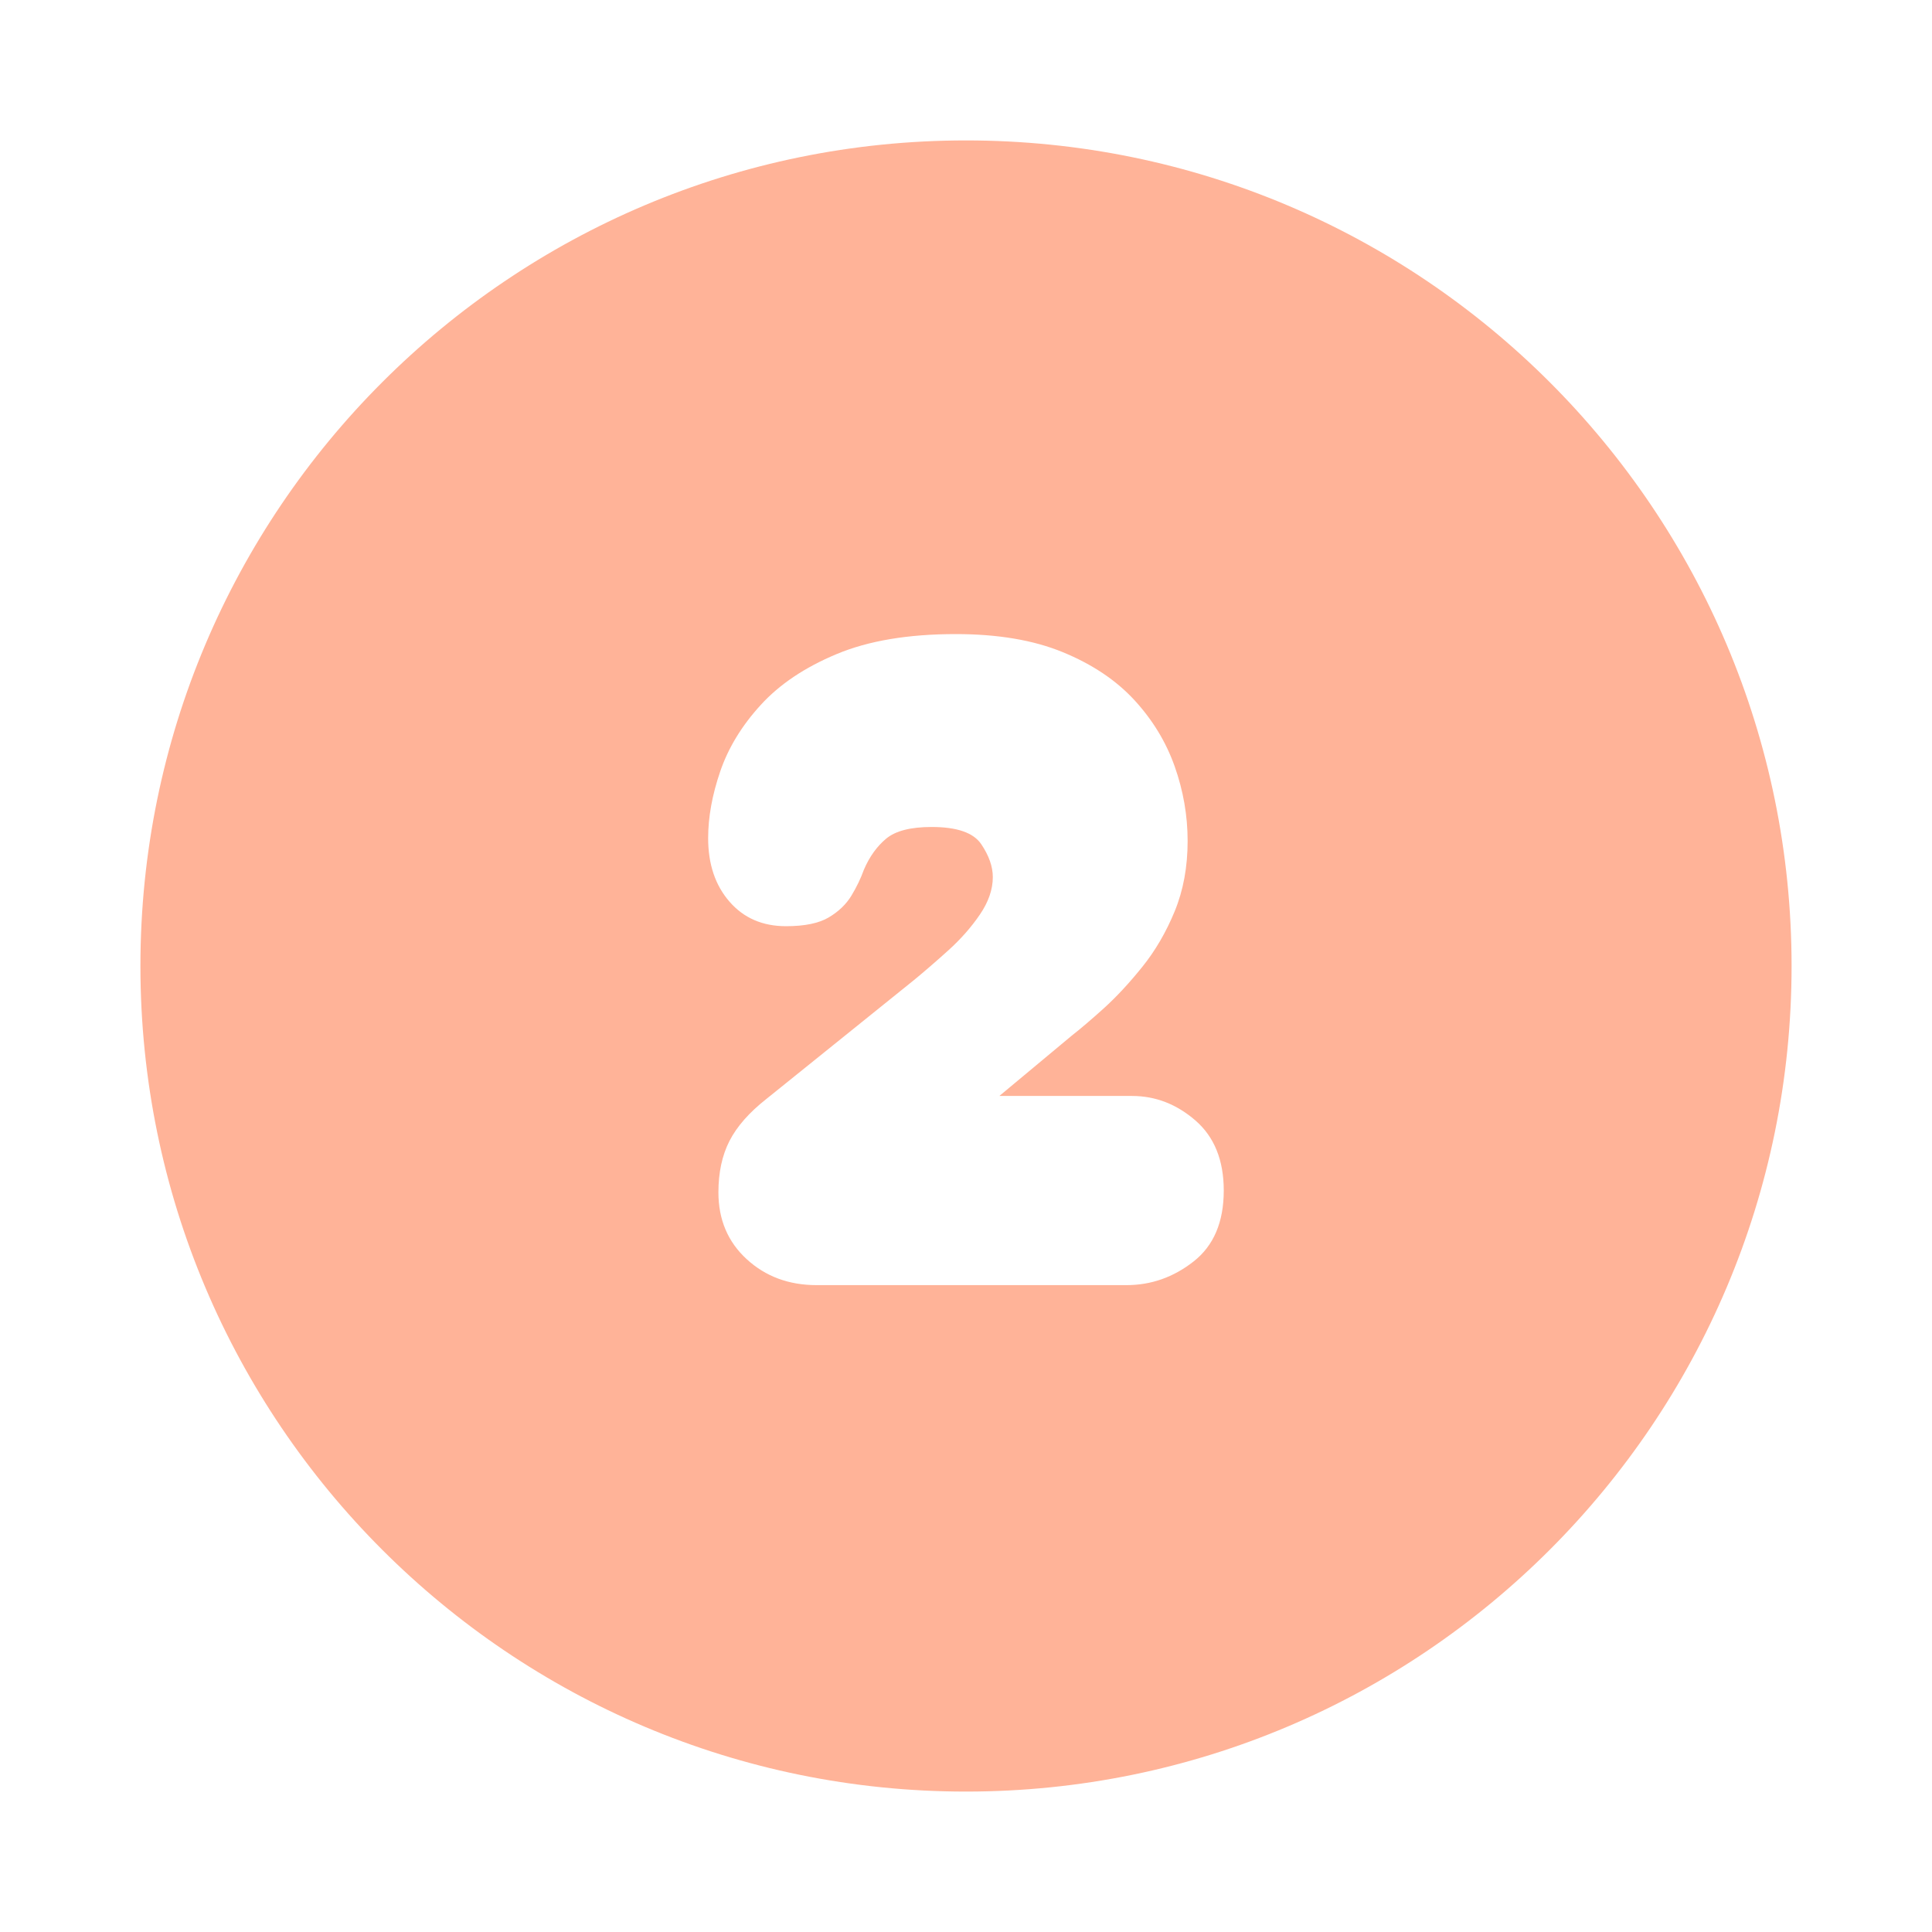 <svg version="1.0" preserveAspectRatio="xMidYMid meet" height="400" viewBox="0 0 300 300" zoomAndPan="magnify" width="400" xmlns:xlink="http://www.w3.org/1999/xlink" xmlns="http://www.w3.org/2000/svg"><defs><g></g><clipPath id="2bd93ba8e1"><path clip-rule="nonzero" d="M 21.805 21.805 L 278.195 21.805 L 278.195 278.195 L 21.805 278.195 Z M 21.805 21.805"></path></clipPath><clipPath id="ffa750d6a1"><path clip-rule="nonzero" d="M 150 21.805 C 79.199 21.805 21.805 79.199 21.805 150 C 21.805 220.801 79.199 278.195 150 278.195 C 220.801 278.195 278.195 220.801 278.195 150 C 278.195 79.199 220.801 21.805 150 21.805 Z M 150 21.805"></path></clipPath></defs><rect fill-opacity="1" height="360" y="-30" fill="#ffffff" width="360" x="-30"></rect><rect fill-opacity="1" height="360" y="-30" fill="#ffffff" width="360" x="-30"></rect><g clip-path="url(#2bd93ba8e1)"><g clip-path="url(#ffa750d6a1)"><path fill-rule="nonzero" fill-opacity="1" d="M 21.805 21.805 L 278.195 21.805 L 278.195 278.195 L 21.805 278.195 Z M 21.805 21.805" fill="#ffb398"></path></g></g><g fill-opacity="1" fill="#ffffff"><g transform="translate(106.508, 199.554)"><g><path d="M 48.672 -29.375 L 69.266 -29.375 C 72.91 -29.375 76.195 -28.102 79.125 -25.562 C 82.051 -23.02 83.516 -19.395 83.516 -14.688 C 83.516 -9.789 81.953 -6.117 78.828 -3.672 C 75.711 -1.223 72.238 0 68.406 0 L 20.297 0 C 15.984 0 12.363 -1.344 9.438 -4.031 C 6.508 -6.719 5.047 -10.176 5.047 -14.406 C 5.047 -17.477 5.617 -20.141 6.766 -22.391 C 7.922 -24.648 9.844 -26.832 12.531 -28.938 L 35.422 -47.375 C 37.055 -48.719 38.832 -50.254 40.75 -51.984 C 42.664 -53.711 44.297 -55.562 45.641 -57.531 C 46.984 -59.5 47.656 -61.441 47.656 -63.359 C 47.656 -64.992 47.055 -66.695 45.859 -68.469 C 44.66 -70.25 42.094 -71.141 38.156 -71.141 C 34.895 -71.141 32.539 -70.535 31.094 -69.328 C 29.656 -68.129 28.504 -66.523 27.641 -64.516 C 27.16 -63.172 26.516 -61.828 25.703 -60.484 C 24.891 -59.141 23.711 -58.008 22.172 -57.094 C 20.641 -56.188 18.43 -55.734 15.547 -55.734 C 11.898 -55.734 8.973 -57.004 6.766 -59.547 C 4.555 -62.086 3.453 -65.375 3.453 -69.406 C 3.453 -72.664 4.078 -76.117 5.328 -79.766 C 6.578 -83.422 8.664 -86.852 11.594 -90.062 C 14.52 -93.281 18.453 -95.922 23.391 -97.984 C 28.336 -100.055 34.508 -101.094 41.906 -101.094 C 48.438 -101.094 53.977 -100.156 58.531 -98.281 C 63.094 -96.406 66.789 -93.93 69.625 -90.859 C 72.457 -87.785 74.547 -84.352 75.891 -80.562 C 77.234 -76.77 77.906 -72.906 77.906 -68.969 C 77.906 -64.938 77.234 -61.289 75.891 -58.031 C 74.547 -54.77 72.863 -51.891 70.844 -49.391 C 68.832 -46.891 66.844 -44.75 64.875 -42.969 C 62.906 -41.195 61.25 -39.785 59.906 -38.734 Z M 48.672 -29.375"></path></g></g></g></svg>